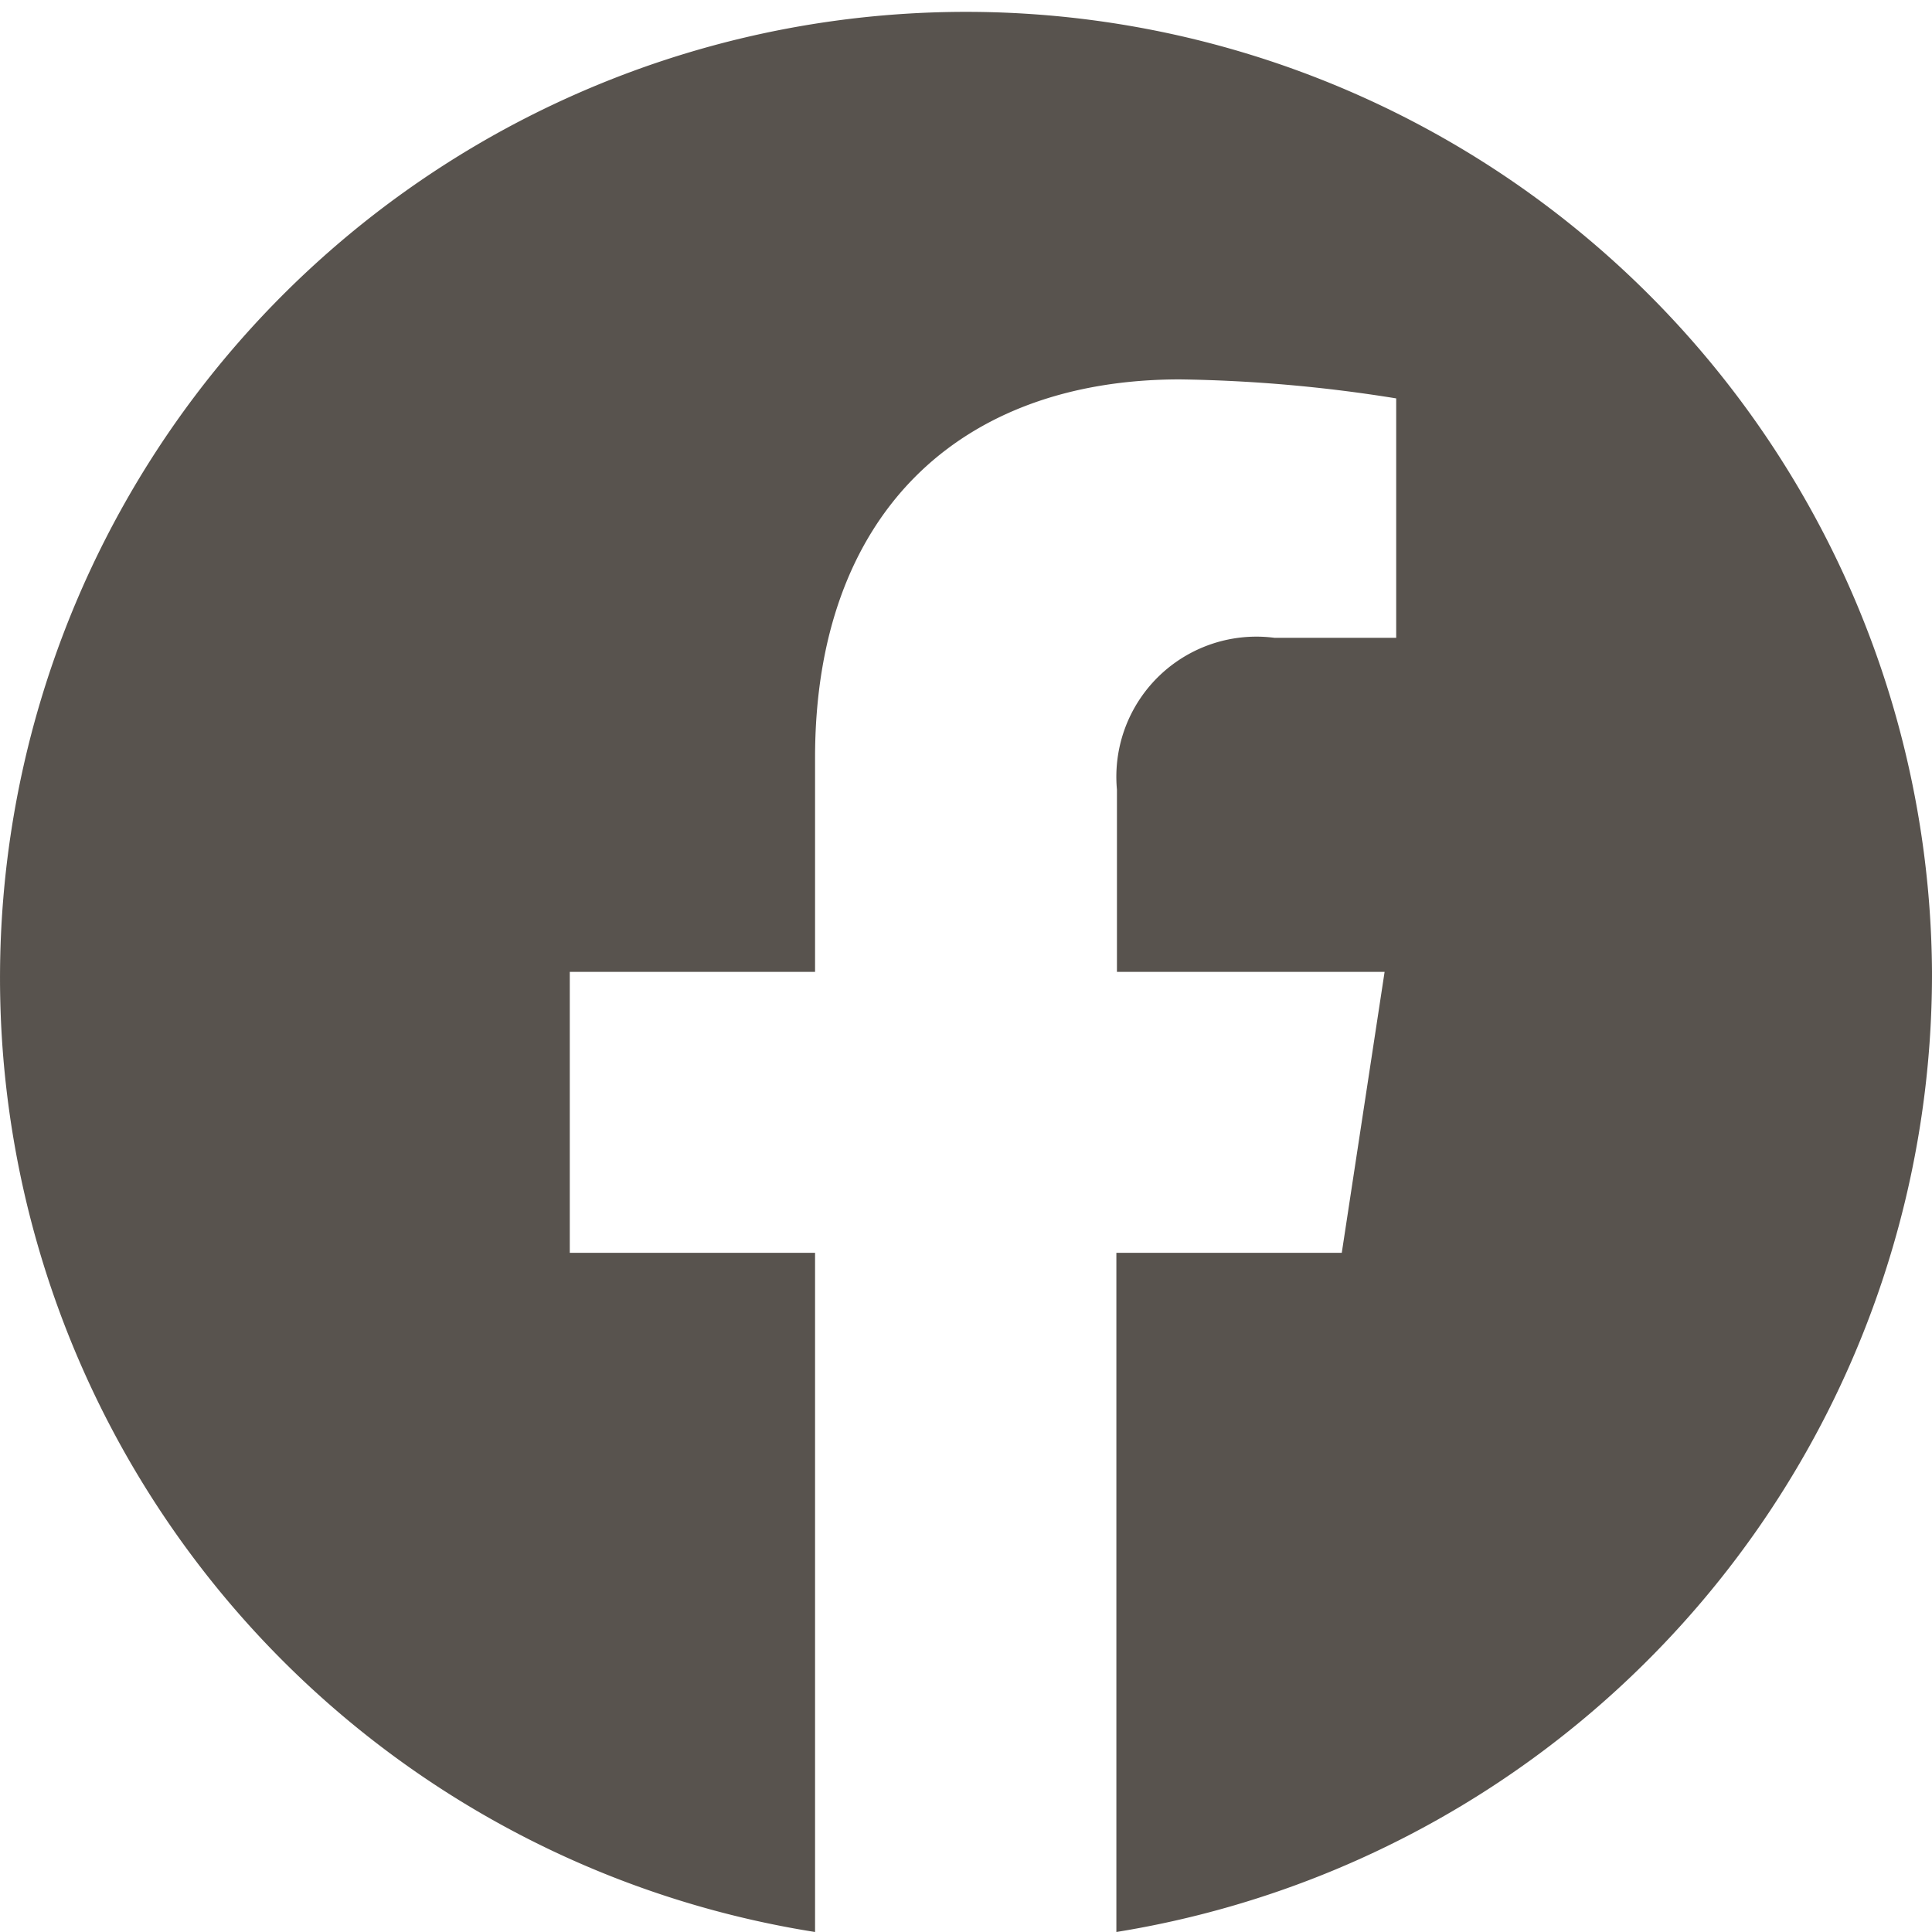 <svg xmlns="http://www.w3.org/2000/svg" width="24" height="24" viewBox="0 0 24 24"><path d="M24,12.073A12,12,0,1,0,10.125,24V15.563H7.078v-3.49h3.047V9.413c0-3.026,1.792-4.7,4.533-4.7a18.344,18.344,0,0,1,2.686.236V7.923H15.831a1.74,1.74,0,0,0-1.956,1.885v2.265H17.2l-.532,3.49h-2.8V24A12.054,12.054,0,0,0,24,12.073Z" transform="translate(0 0)" fill="#58534e"/></svg>